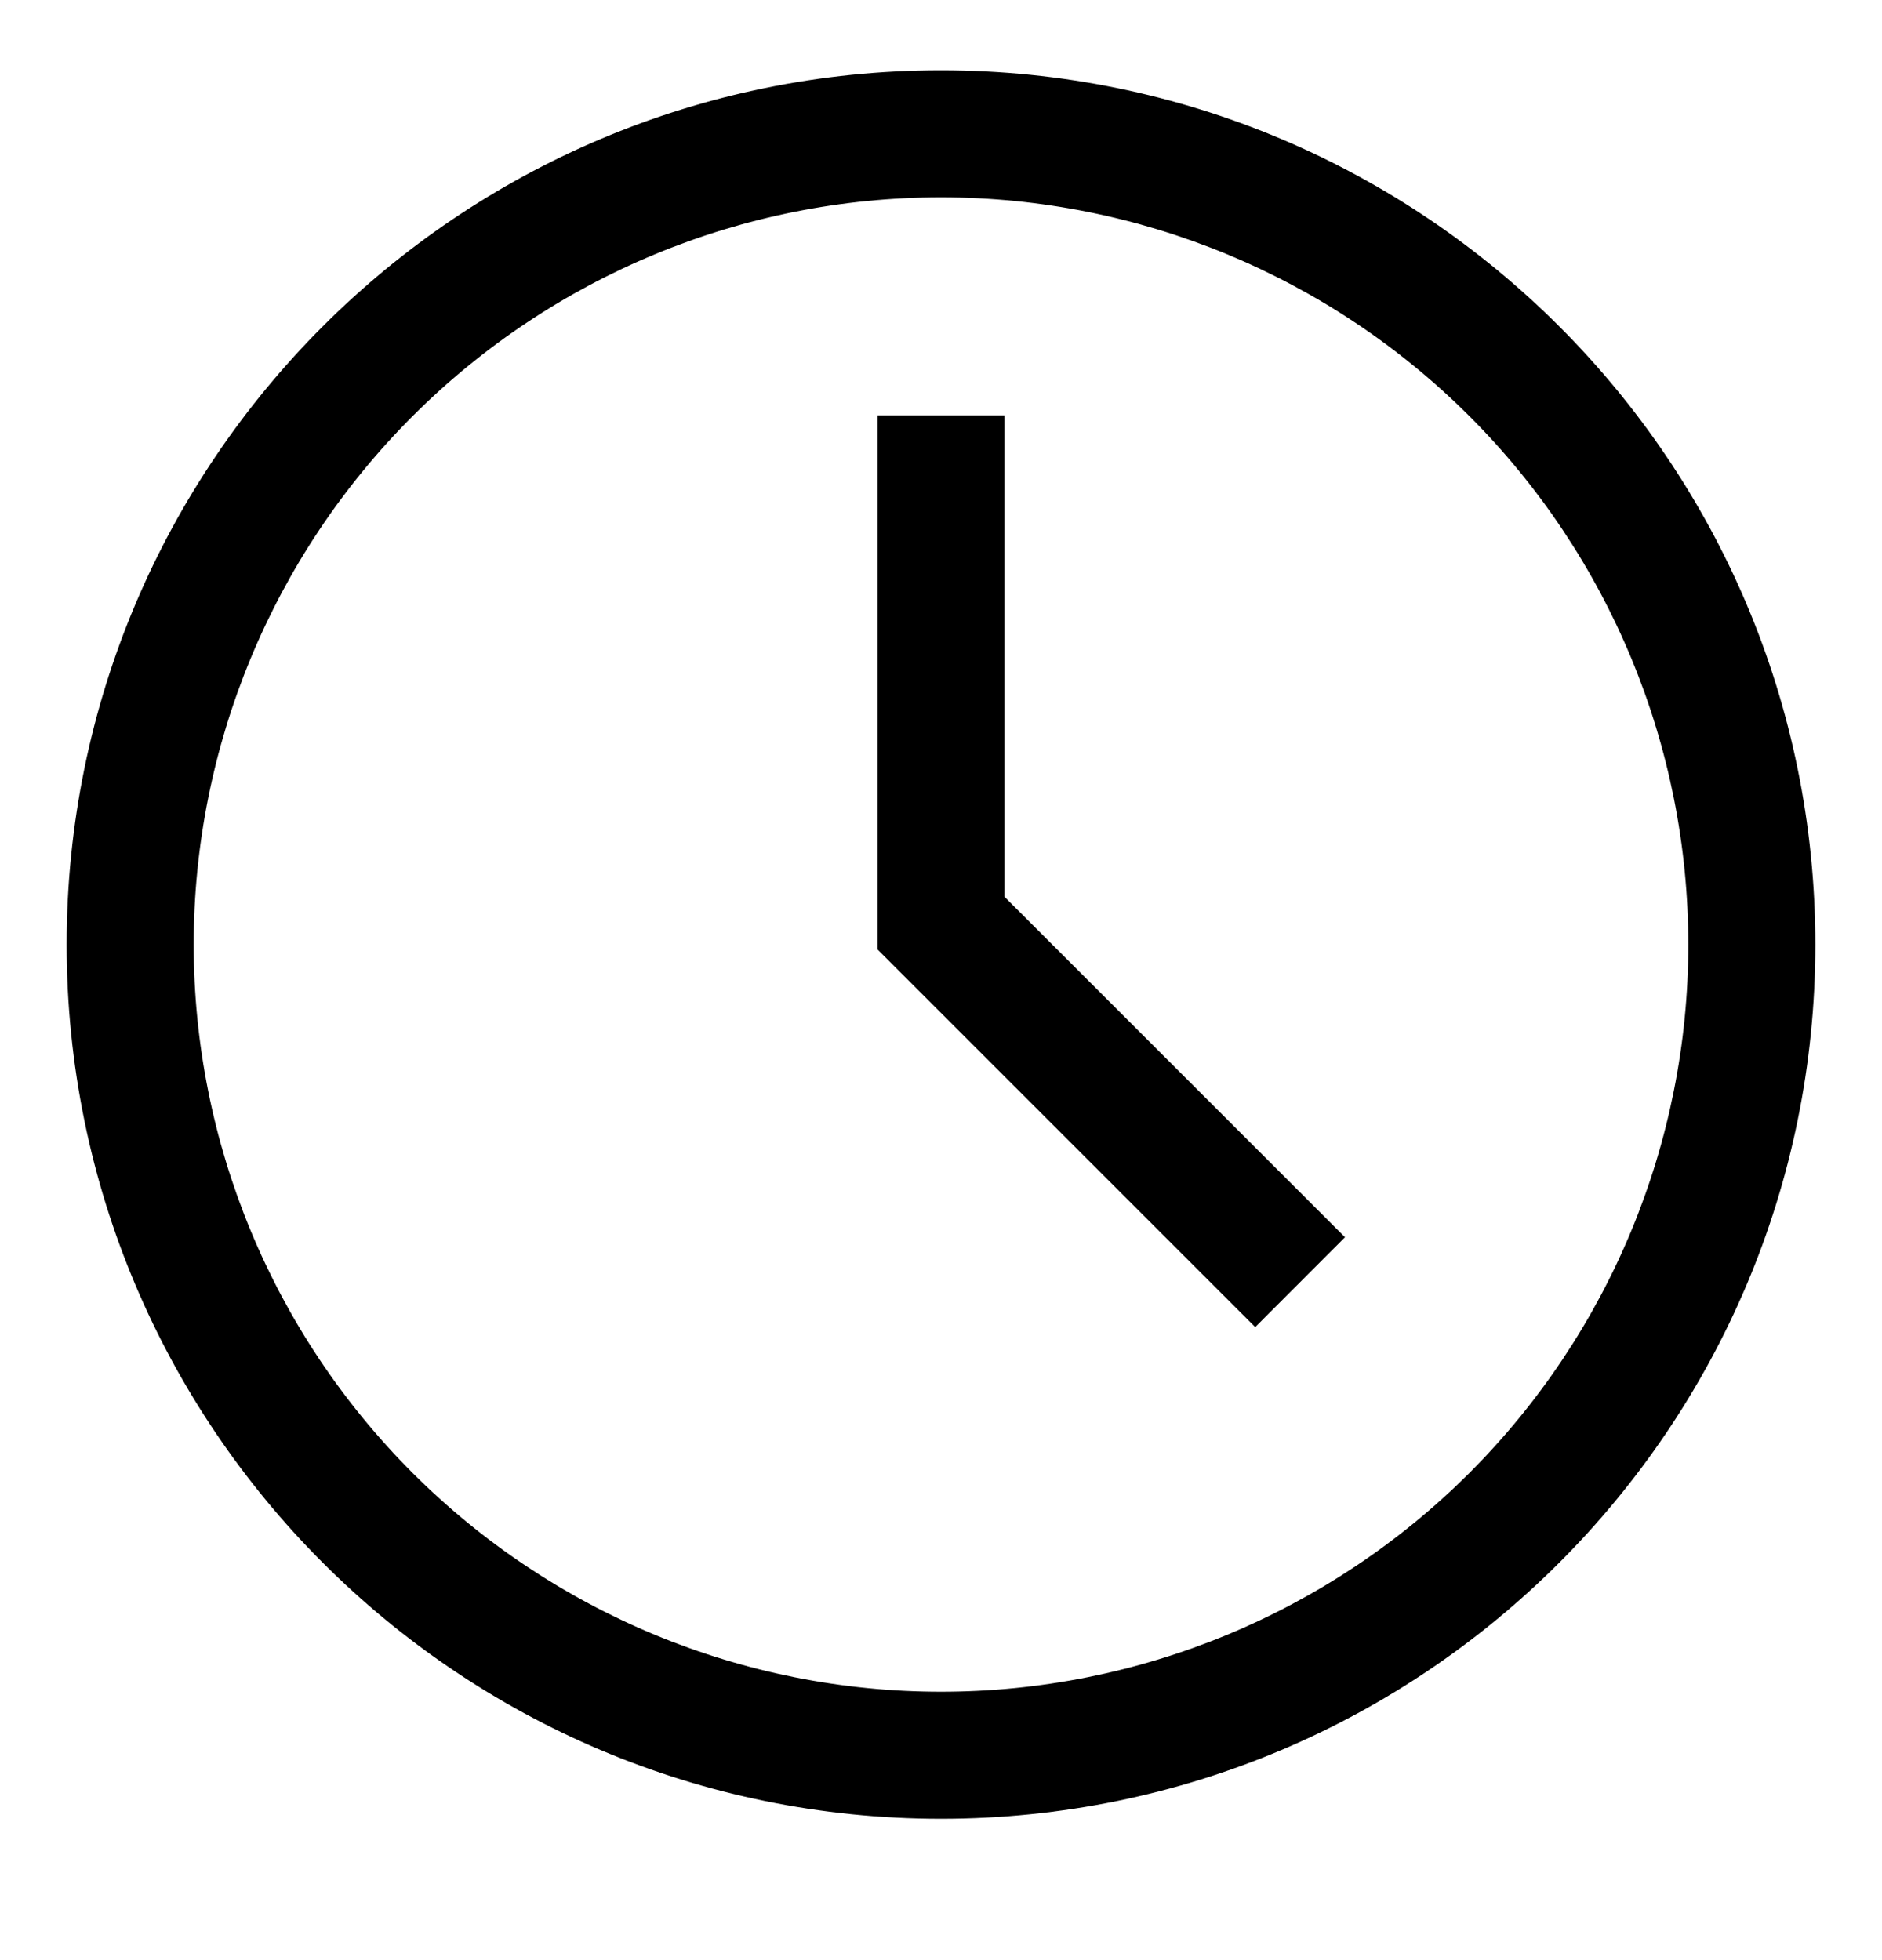 <?xml version="1.0" encoding="UTF-8"?> <svg xmlns="http://www.w3.org/2000/svg" width="24" height="25" viewBox="0 0 24 25" fill="none"><g clip-path="url(#clip0_6542_3064)"><path fill-rule="evenodd" clip-rule="evenodd" d="M12.66 11.5L16.94 15.78L16.007 16.714L11.34 12.047V5.447H12.66V11.5ZM12 23.047C5.925 23.047 1 18.122 1 12.047C1 5.972 5.925 1.047 12 1.047C18.075 1.047 23 5.972 23 12.047C23 18.122 18.075 23.047 12 23.047ZM12 21.727C14.567 21.727 17.029 20.707 18.845 18.892C20.66 17.076 21.68 14.614 21.68 12.047C21.68 9.48 20.66 7.017 18.845 5.202C17.029 3.387 14.567 2.367 12 2.367C9.433 2.367 6.971 3.387 5.155 5.202C3.34 7.017 2.32 9.48 2.32 12.047C2.32 14.614 3.34 17.076 5.155 18.892C6.971 20.707 9.433 21.727 12 21.727Z" fill="#D22630" stroke="#D22630" style="fill:#D22630;fill:color(display-p3 0.824 0.149 0.188);fill-opacity:1;stroke:#D22630;stroke:color(display-p3 0.824 0.149 0.188);stroke-opacity:1;" stroke-width="0.3"></path></g><defs><clipPath id="clip0_6542_3064"><rect width="24" height="24" fill="white" style="fill:white;fill-opacity:1;" transform="translate(0 0.047)"></rect></clipPath></defs></svg> 